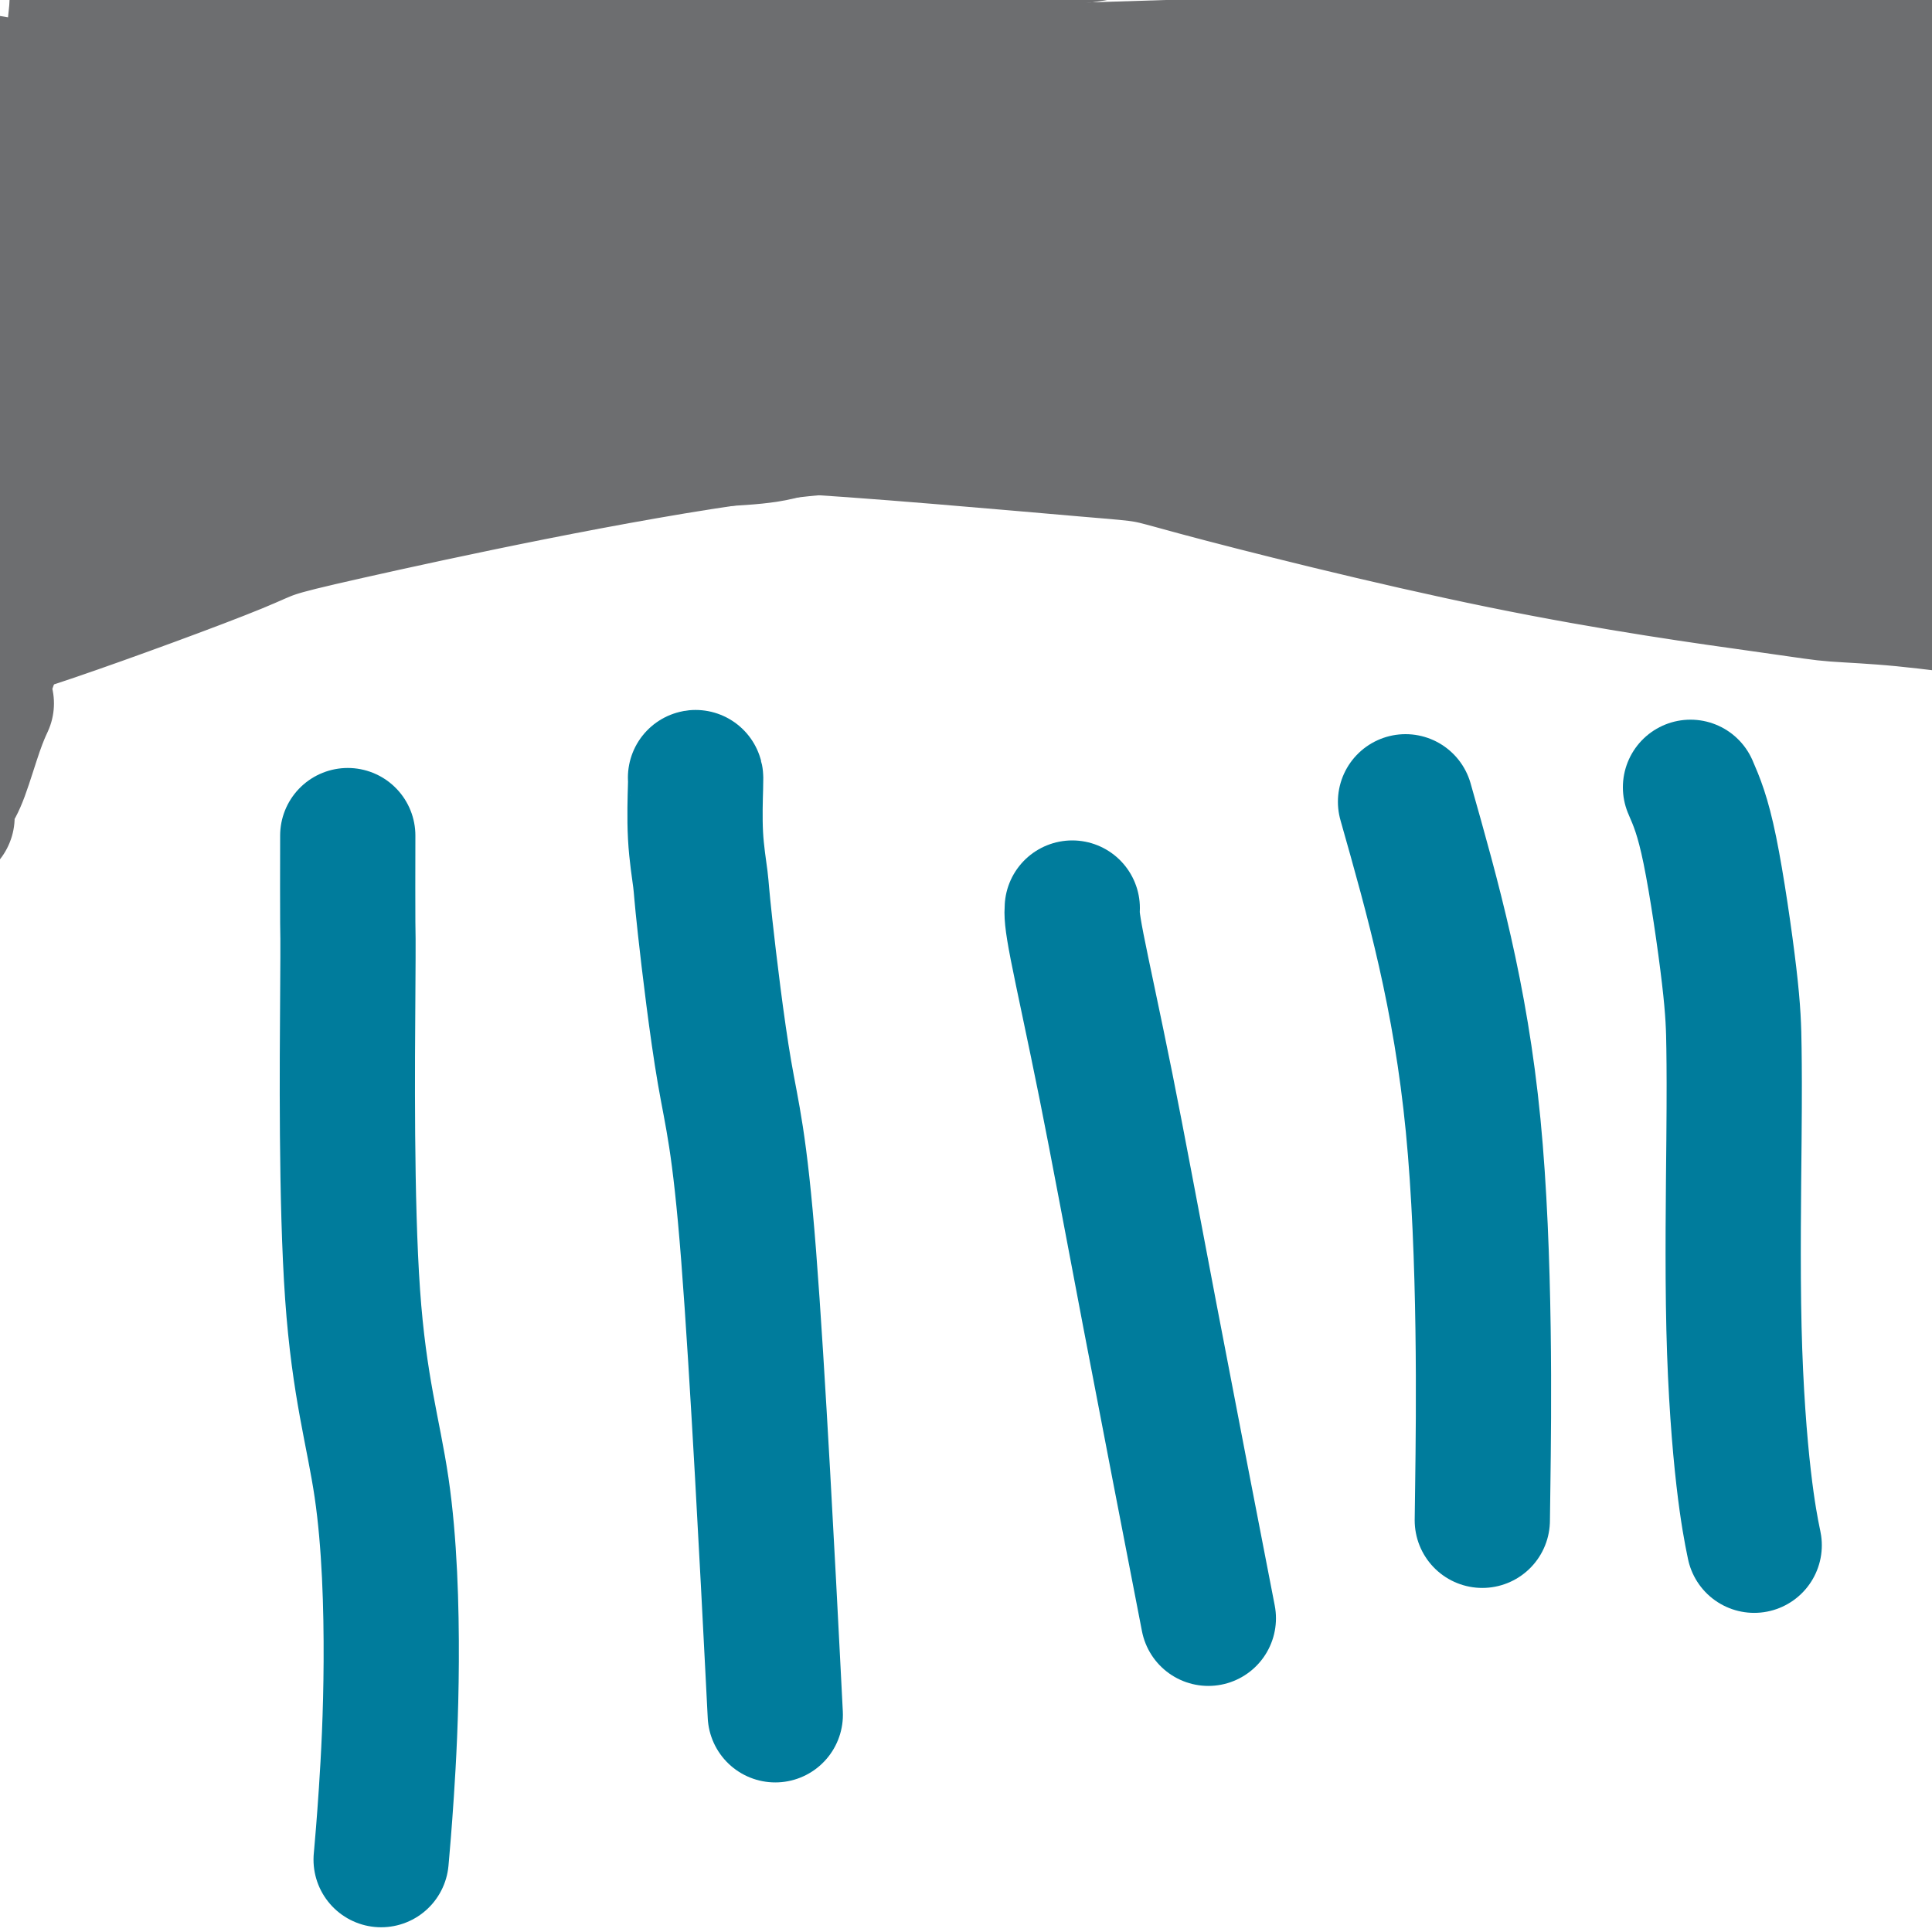 <svg viewBox='0 0 400 400' version='1.1' xmlns='http://www.w3.org/2000/svg' xmlns:xlink='http://www.w3.org/1999/xlink'><g fill='none' stroke='#6D6E70' stroke-width='28' stroke-linecap='round' stroke-linejoin='round'><path d='M401,9c-132.667,4.167 -265.333,8.333 -319,10c-53.667,1.667 -28.333,0.833 -3,0'/><path d='M79,19c-58.944,1.289 -45.305,-0.490 -40,-1c5.305,-0.510 2.274,0.247 -2,0c-4.274,-0.247 -9.793,-1.499 -12,-2c-2.207,-0.501 -1.104,-0.250 0,0'/><path d='M2,19c102.419,-1.061 204.838,-2.123 239,-3c34.162,-0.877 0.066,-1.571 8,0c7.934,1.571 57.897,5.407 79,7c21.103,1.593 13.347,0.942 7,0c-6.347,-0.942 -11.286,-2.177 4,0c15.286,2.177 50.796,7.765 65,10c14.204,2.235 7.102,1.118 0,0'/><path d='M31,26c22.065,1.737 44.130,3.474 32,4c-12.130,0.526 -58.455,-0.160 6,0c64.455,0.160 239.689,1.167 306,2c66.311,0.833 23.699,1.494 13,2c-10.699,0.506 10.515,0.859 19,1c8.485,0.141 4.243,0.071 0,0'/><path d='M26,47c-2.544,-0.262 -5.088,-0.523 7,0c12.088,0.523 38.807,1.831 88,-2c49.193,-3.831 120.860,-12.801 172,-14c51.140,-1.199 81.754,5.372 94,8c12.246,2.628 6.123,1.314 0,0'/><path d='M16,54c1.170,0.850 2.340,1.700 4,2c1.660,0.300 3.810,0.050 8,0c4.190,-0.050 10.421,0.101 15,0c4.579,-0.101 7.507,-0.455 20,-2c12.493,-1.545 34.553,-4.282 47,-6c12.447,-1.718 15.283,-2.417 33,-6c17.717,-3.583 50.315,-10.049 71,-14c20.685,-3.951 29.456,-5.388 38,-7c8.544,-1.612 16.861,-3.398 35,-4c18.139,-0.602 46.100,-0.020 63,2c16.900,2.020 22.739,5.477 26,7c3.261,1.523 3.943,1.113 11,4c7.057,2.887 20.490,9.073 27,12c6.510,2.927 6.099,2.596 7,3c0.901,0.404 3.115,1.544 4,2c0.885,0.456 0.443,0.228 0,0'/><path d='M-6,29c0.462,-0.004 0.924,-0.008 1,0c0.076,0.008 -0.234,0.029 0,0c0.234,-0.029 1.013,-0.108 5,-1c3.987,-0.892 11.184,-2.597 16,-4c4.816,-1.403 7.253,-2.504 9,-3c1.747,-0.496 2.806,-0.387 9,-2c6.194,-1.613 17.524,-4.948 28,-8c10.476,-3.052 20.099,-5.821 29,-8c8.901,-2.179 17.079,-3.769 25,-6c7.921,-2.231 15.585,-5.102 38,-9c22.415,-3.898 59.581,-8.824 76,-11c16.419,-2.176 12.091,-1.603 13,-1c0.909,0.603 7.054,1.237 11,1c3.946,-0.237 5.694,-1.346 17,2c11.306,3.346 32.169,11.147 40,14c7.831,2.853 2.631,0.757 8,5c5.369,4.243 21.309,14.825 28,19c6.691,4.175 4.134,1.944 9,6c4.866,4.056 17.156,14.400 23,19c5.844,4.600 5.241,3.457 5,3c-0.241,-0.457 -0.121,-0.229 0,0'/><path d='M97,0c10.702,-0.770 21.404,-1.540 34,-3c12.596,-1.460 27.087,-3.610 39,-5c11.913,-1.390 21.250,-2.020 32,-3c10.750,-0.980 22.913,-2.311 26,-3c3.087,-0.689 -2.902,-0.738 15,0c17.902,0.738 59.695,2.261 78,3c18.305,0.739 13.123,0.693 13,1c-0.123,0.307 4.813,0.967 14,2c9.187,1.033 22.625,2.438 28,3c5.375,0.562 2.688,0.281 0,0'/><path d='M19,15c0.994,-0.174 1.987,-0.348 2,0c0.013,0.348 -0.956,1.216 4,2c4.956,0.784 15.835,1.482 19,2c3.165,0.518 -1.385,0.857 17,1c18.385,0.143 59.704,0.090 78,0c18.296,-0.090 13.568,-0.219 26,0c12.432,0.219 42.024,0.785 59,1c16.976,0.215 21.336,0.078 25,0c3.664,-0.078 6.631,-0.098 9,0c2.369,0.098 4.140,0.315 7,0c2.860,-0.315 6.808,-1.162 8,-2c1.192,-0.838 -0.374,-1.668 -1,-2c-0.626,-0.332 -0.313,-0.166 0,0'/><path d='M-6,16c-5.065,-0.625 -10.129,-1.250 3,1c13.129,2.250 44.453,7.373 59,10c14.547,2.627 12.318,2.756 13,3c0.682,0.244 4.276,0.602 6,1c1.724,0.398 1.577,0.835 5,2c3.423,1.165 10.417,3.058 15,4c4.583,0.942 6.754,0.933 9,1c2.246,0.067 4.566,0.210 7,0c2.434,-0.210 4.981,-0.774 6,-1c1.019,-0.226 0.509,-0.113 0,0'/><path d='M24,-13c0.005,-0.252 0.009,-0.504 0,0c-0.009,0.504 -0.033,1.763 0,2c0.033,0.237 0.121,-0.547 0,0c-0.121,0.547 -0.453,2.426 -1,3c-0.547,0.574 -1.309,-0.158 -2,0c-0.691,0.158 -1.309,1.207 -2,2c-0.691,0.793 -1.453,1.330 -2,2c-0.547,0.670 -0.879,1.471 -1,2c-0.121,0.529 -0.033,0.785 0,1c0.033,0.215 0.009,0.391 0,1c-0.009,0.609 -0.002,1.653 0,2c0.002,0.347 0.001,-0.003 0,1c-0.001,1.003 -0.000,3.359 0,5c0.000,1.641 0.000,2.566 0,3c-0.000,0.434 -0.000,0.376 0,1c0.000,0.624 0.000,1.928 0,5c-0.000,3.072 -0.000,7.911 0,10c0.000,2.089 0.000,1.428 0,4c-0.000,2.572 -0.000,8.378 0,11c0.000,2.622 0.000,2.061 0,2c-0.000,-0.061 -0.000,0.379 0,1c0.000,0.621 0.000,1.424 0,2c-0.000,0.576 -0.000,0.924 0,1c0.000,0.076 0.000,-0.121 0,0c-0.000,0.121 -0.000,0.561 0,1'/><path d='M16,49c0.000,7.898 0.000,2.642 0,1c-0.000,-1.642 -0.000,0.329 0,1c0.000,0.671 0.001,0.041 0,0c-0.001,-0.041 -0.004,0.507 0,1c0.004,0.493 0.015,0.930 0,2c-0.015,1.070 -0.055,2.774 0,4c0.055,1.226 0.204,1.975 0,3c-0.204,1.025 -0.761,2.327 -1,4c-0.239,1.673 -0.161,3.716 0,5c0.161,1.284 0.406,1.807 0,3c-0.406,1.193 -1.463,3.055 -2,4c-0.537,0.945 -0.554,0.973 0,1c0.554,0.027 1.679,0.055 2,0c0.321,-0.055 -0.162,-0.191 0,0c0.162,0.191 0.971,0.709 1,1c0.029,0.291 -0.721,0.354 0,1c0.721,0.646 2.911,1.876 4,2c1.089,0.124 1.075,-0.858 4,0c2.925,0.858 8.789,3.554 14,5c5.211,1.446 9.770,1.640 13,2c3.230,0.360 5.131,0.885 7,1c1.869,0.115 3.705,-0.179 8,0c4.295,0.179 11.048,0.831 17,1c5.952,0.169 11.102,-0.147 16,0c4.898,0.147 9.542,0.756 14,1c4.458,0.244 8.729,0.122 13,0'/><path d='M126,92c12.571,0.362 9.998,0.266 11,0c1.002,-0.266 5.579,-0.701 10,-1c4.421,-0.299 8.685,-0.461 12,-1c3.315,-0.539 5.679,-1.454 12,-3c6.321,-1.546 16.598,-3.721 15,-3c-1.598,0.721 -15.069,4.339 5,-2c20.069,-6.339 73.680,-22.634 94,-29c20.320,-6.366 7.350,-2.802 9,-2c1.650,0.802 17.921,-1.159 24,-2c6.079,-0.841 1.966,-0.563 10,-1c8.034,-0.437 28.217,-1.589 36,-2c7.783,-0.411 3.167,-0.082 1,0c-2.167,0.082 -1.886,-0.083 0,0c1.886,0.083 5.378,0.415 11,2c5.622,1.585 13.373,4.425 22,7c8.627,2.575 18.130,4.886 24,6c5.870,1.114 8.106,1.033 9,1c0.894,-0.033 0.447,-0.016 0,0'/><path d='M32,82c-0.043,0.143 -0.086,0.285 0,0c0.086,-0.285 0.302,-0.999 9,-2c8.698,-1.001 25.877,-2.290 31,-3c5.123,-0.710 -1.809,-0.841 20,-4c21.809,-3.159 72.358,-9.346 94,-12c21.642,-2.654 14.375,-1.774 20,-2c5.625,-0.226 24.140,-1.556 43,-3c18.860,-1.444 38.065,-3.000 52,-4c13.935,-1.000 22.601,-1.443 32,-2c9.399,-0.557 19.530,-1.227 28,-2c8.470,-0.773 15.277,-1.649 18,-2c2.723,-0.351 1.361,-0.175 0,0'/><path d='M97,39c-1.640,0.363 -3.280,0.726 -5,1c-1.720,0.274 -3.521,0.458 -5,1c-1.479,0.542 -2.638,1.441 -3,2c-0.362,0.559 0.071,0.778 0,1c-0.071,0.222 -0.648,0.449 1,1c1.648,0.551 5.521,1.428 8,2c2.479,0.572 3.563,0.840 39,-2c35.437,-2.840 105.228,-8.787 133,-11c27.772,-2.213 13.525,-0.690 13,0c-0.525,0.690 12.672,0.549 24,1c11.328,0.451 20.788,1.494 25,2c4.212,0.506 3.176,0.474 11,2c7.824,1.526 24.506,4.611 32,6c7.494,1.389 5.798,1.082 10,2c4.202,0.918 14.300,3.061 19,4c4.700,0.939 4.002,0.674 3,0c-1.002,-0.674 -2.308,-1.758 -7,-4c-4.692,-2.242 -12.769,-5.640 -16,-7c-3.231,-1.360 -1.615,-0.680 0,0'/><path d='M60,47c-0.619,0.446 -1.238,0.893 -2,1c-0.762,0.107 -1.666,-0.124 -2,0c-0.334,0.124 -0.097,0.604 0,1c0.097,0.396 0.056,0.707 0,1c-0.056,0.293 -0.126,0.569 2,1c2.126,0.431 6.449,1.018 13,1c6.551,-0.018 15.329,-0.639 26,-1c10.671,-0.361 23.235,-0.460 36,-1c12.765,-0.540 25.731,-1.519 36,-2c10.269,-0.481 17.842,-0.464 30,0c12.158,0.464 28.902,1.375 38,2c9.098,0.625 10.550,0.964 16,1c5.450,0.036 14.898,-0.233 29,0c14.102,0.233 32.858,0.966 40,1c7.142,0.034 2.671,-0.631 6,0c3.329,0.631 14.460,2.559 22,4c7.540,1.441 11.490,2.397 18,4c6.510,1.603 15.581,3.853 23,6c7.419,2.147 13.186,4.189 19,6c5.814,1.811 11.675,3.390 14,4c2.325,0.610 1.114,0.251 0,0c-1.114,-0.251 -2.130,-0.395 -3,-1c-0.870,-0.605 -1.595,-1.670 -3,-2c-1.405,-0.330 -3.490,0.077 -5,0c-1.510,-0.077 -2.445,-0.636 -3,-1c-0.555,-0.364 -0.730,-0.533 -3,-1c-2.270,-0.467 -6.635,-1.234 -11,-2'/><path d='M396,69c-8.145,-1.070 -14.506,-0.246 -17,-1c-2.494,-0.754 -1.120,-3.088 -25,-2c-23.880,1.088 -73.013,5.597 -94,8c-20.987,2.403 -13.829,2.699 -13,3c0.829,0.301 -4.673,0.606 -14,2c-9.327,1.394 -22.480,3.878 -30,5c-7.520,1.122 -9.406,0.881 -35,4c-25.594,3.119 -74.896,9.596 -96,12c-21.104,2.404 -14.011,0.733 -21,4c-6.989,3.267 -28.060,11.473 -40,17c-11.940,5.527 -14.750,8.377 -16,10c-1.250,1.623 -0.941,2.019 -1,2c-0.059,-0.019 -0.484,-0.451 1,-1c1.484,-0.549 4.879,-1.213 16,-5c11.121,-3.787 29.969,-10.696 38,-14c8.031,-3.304 5.247,-3.002 23,-7c17.753,-3.998 56.045,-12.296 84,-16c27.955,-3.704 45.575,-2.815 54,-3c8.425,-0.185 7.657,-1.443 24,0c16.343,1.443 49.797,5.586 71,9c21.203,3.414 30.155,6.097 37,8c6.845,1.903 11.585,3.025 16,4c4.415,0.975 8.506,1.803 15,4c6.494,2.197 15.390,5.764 22,8c6.610,2.236 10.933,3.140 14,4c3.067,0.860 4.876,1.674 5,2c0.124,0.326 -1.438,0.163 -3,0'/><path d='M411,126c-3.545,-0.402 -10.907,-1.408 -17,-2c-6.093,-0.592 -10.919,-0.770 -14,-1c-3.081,-0.230 -4.419,-0.512 -15,-2c-10.581,-1.488 -30.404,-4.182 -54,-9c-23.596,-4.818 -50.963,-11.759 -63,-15c-12.037,-3.241 -8.743,-2.783 -23,-4c-14.257,-1.217 -46.067,-4.108 -64,-5c-17.933,-0.892 -21.991,0.217 -26,0c-4.009,-0.217 -7.969,-1.759 -32,3c-24.031,4.759 -68.131,15.819 -87,22c-18.869,6.181 -12.506,7.482 -11,9c1.506,1.518 -1.845,3.254 -5,10c-3.155,6.746 -6.113,18.504 -8,25c-1.887,6.496 -2.702,7.731 -3,9c-0.298,1.269 -0.077,2.573 0,3c0.077,0.427 0.012,-0.022 0,0c-0.012,0.022 0.031,0.517 0,0c-0.031,-0.517 -0.134,-2.044 0,-3c0.134,-0.956 0.506,-1.339 1,-2c0.494,-0.661 1.112,-1.600 2,-4c0.888,-2.400 2.047,-6.262 3,-9c0.953,-2.738 1.701,-4.354 2,-5c0.299,-0.646 0.150,-0.323 0,0'/><path d='M16,95c0.165,-0.372 0.330,-0.745 1,-1c0.670,-0.255 1.844,-0.394 1,0c-0.844,0.394 -3.706,1.320 6,-1c9.706,-2.320 31.980,-7.888 44,-11c12.020,-3.112 13.788,-3.769 17,-5c3.212,-1.231 7.870,-3.036 10,-4c2.130,-0.964 1.733,-1.087 2,-1c0.267,0.087 1.199,0.385 0,0c-1.199,-0.385 -4.530,-1.453 -9,-2c-4.470,-0.547 -10.081,-0.573 -15,0c-4.919,0.573 -9.146,1.746 -14,3c-4.854,1.254 -10.334,2.591 -13,3c-2.666,0.409 -2.518,-0.109 -7,1c-4.482,1.109 -13.596,3.845 -18,5c-4.404,1.155 -4.099,0.728 -4,1c0.099,0.272 -0.008,1.243 -1,2c-0.992,0.757 -2.867,1.301 -5,2c-2.133,0.699 -4.522,1.555 -7,3c-2.478,1.445 -5.046,3.480 -6,4c-0.954,0.520 -0.295,-0.475 0,-1c0.295,-0.525 0.227,-0.578 1,-2c0.773,-1.422 2.386,-4.211 4,-7'/><path d='M3,84c1.008,-1.502 1.027,-0.257 2,-5c0.973,-4.743 2.900,-15.473 4,-20c1.100,-4.527 1.374,-2.851 2,-7c0.626,-4.149 1.603,-14.125 2,-20c0.397,-5.875 0.215,-7.651 0,-9c-0.215,-1.349 -0.463,-2.272 0,-4c0.463,-1.728 1.636,-4.263 2,-5c0.364,-0.737 -0.080,0.322 0,-2c0.080,-2.322 0.683,-8.026 1,-11c0.317,-2.974 0.349,-3.219 0,-4c-0.349,-0.781 -1.078,-2.098 0,-4c1.078,-1.902 3.962,-4.391 5,-5c1.038,-0.609 0.231,0.660 0,1c-0.231,0.340 0.116,-0.249 1,0c0.884,0.249 2.305,1.335 2,2c-0.305,0.665 -2.338,0.910 1,1c3.338,0.090 12.046,0.024 17,0c4.954,-0.024 6.154,-0.006 7,0c0.846,0.006 1.339,0.002 3,0c1.661,-0.002 4.491,-0.000 6,0c1.509,0.000 1.698,-0.000 1,0c-0.698,0.000 -2.284,0.002 2,0c4.284,-0.002 14.437,-0.007 19,0c4.563,0.007 3.535,0.027 7,0c3.465,-0.027 11.424,-0.100 15,0c3.576,0.100 2.771,0.373 4,1c1.229,0.627 4.494,1.608 6,2c1.506,0.392 1.253,0.196 1,0'/><path d='M113,-5c1.669,0.456 0.342,0.097 -1,0c-1.342,-0.097 -2.698,0.069 -2,0c0.698,-0.069 3.450,-0.371 -5,0c-8.450,0.371 -28.103,1.416 -39,2c-10.897,0.584 -13.038,0.707 -17,1c-3.962,0.293 -9.744,0.757 -14,1c-4.256,0.243 -6.986,0.265 -9,0c-2.014,-0.265 -3.310,-0.817 -4,-1c-0.690,-0.183 -0.772,0.004 -1,0c-0.228,-0.004 -0.601,-0.200 0,0c0.601,0.200 2.177,0.797 3,1c0.823,0.203 0.894,0.014 2,0c1.106,-0.014 3.248,0.149 11,1c7.752,0.851 21.113,2.392 38,3c16.887,0.608 37.300,0.285 46,0c8.700,-0.285 5.688,-0.531 14,0c8.312,0.531 27.949,1.840 38,3c10.051,1.160 10.517,2.173 13,3c2.483,0.827 6.983,1.470 11,2c4.017,0.530 7.550,0.948 17,4c9.450,3.052 24.816,8.738 31,11c6.184,2.262 3.187,1.101 8,3c4.813,1.899 17.436,6.857 26,10c8.564,3.143 13.069,4.471 19,7c5.931,2.529 13.289,6.258 18,8c4.711,1.742 6.775,1.498 9,2c2.225,0.502 4.613,1.751 7,3'/><path d='M332,59c22.190,8.054 18.665,6.190 16,5c-2.665,-1.190 -4.469,-1.705 3,1c7.469,2.705 24.213,8.630 33,12c8.787,3.370 9.618,4.183 11,5c1.382,0.817 3.315,1.636 10,5c6.685,3.364 18.120,9.272 24,12c5.880,2.728 6.203,2.274 6,2c-0.203,-0.274 -0.931,-0.370 -1,0c-0.069,0.370 0.522,1.207 -3,0c-3.522,-1.207 -11.158,-4.457 -19,-7c-7.842,-2.543 -15.890,-4.378 -25,-6c-9.110,-1.622 -19.282,-3.031 -25,-4c-5.718,-0.969 -6.982,-1.500 -12,-2c-5.018,-0.500 -13.791,-0.971 -28,-2c-14.209,-1.029 -33.856,-2.616 -44,-3c-10.144,-0.384 -10.787,0.436 -13,1c-2.213,0.564 -5.998,0.872 -8,1c-2.002,0.128 -2.222,0.075 -2,0c0.222,-0.075 0.885,-0.174 1,0c0.115,0.174 -0.317,0.620 0,1c0.317,0.380 1.383,0.695 3,1c1.617,0.305 3.785,0.602 3,1c-0.785,0.398 -4.522,0.898 6,2c10.522,1.102 35.304,2.807 51,4c15.696,1.193 22.305,1.875 30,2c7.695,0.125 16.475,-0.307 24,0c7.525,0.307 13.795,1.352 17,2c3.205,0.648 3.344,0.899 4,1c0.656,0.101 1.828,0.050 3,0'/><path d='M397,93c20.522,1.414 7.327,0.449 2,0c-5.327,-0.449 -2.788,-0.383 -1,0c1.788,0.383 2.823,1.083 -2,0c-4.823,-1.083 -15.503,-3.949 -23,-6c-7.497,-2.051 -11.810,-3.285 -14,-4c-2.190,-0.715 -2.258,-0.910 -5,-2c-2.742,-1.090 -8.158,-3.076 -11,-4c-2.842,-0.924 -3.111,-0.787 -4,-1c-0.889,-0.213 -2.397,-0.775 -3,-1c-0.603,-0.225 -0.302,-0.112 0,0'/></g>
<g fill='none' stroke='#007C9C' stroke-width='28' stroke-linecap='round' stroke-linejoin='round'><path d='M350,163c1.267,2.920 2.534,5.839 4,13c1.466,7.161 3.130,18.563 4,26c0.870,7.437 0.944,10.908 1,15c0.056,4.092 0.092,8.804 0,19c-0.092,10.196 -0.313,25.877 0,39c0.313,13.123 1.161,23.687 2,31c0.839,7.313 1.668,11.375 2,13c0.332,1.625 0.166,0.812 0,0'/><path d='M222,188c-0.072,1.067 -0.144,2.134 1,8c1.144,5.866 3.502,16.531 6,29c2.498,12.469 5.134,26.742 9,47c3.866,20.258 8.962,46.502 11,57c2.038,10.498 1.019,5.249 0,0'/><path d='M72,173c-0.014,7.530 -0.027,15.060 0,18c0.027,2.940 0.096,1.291 0,15c-0.096,13.709 -0.355,42.775 1,62c1.355,19.225 4.324,28.610 6,40c1.676,11.390 2.057,24.785 2,36c-0.057,11.215 -0.554,20.250 -1,27c-0.446,6.750 -0.842,11.214 -1,13c-0.158,1.786 -0.079,0.893 0,0'/><path d='M144,161c0.029,-0.039 0.058,-0.078 0,2c-0.058,2.078 -0.201,6.274 0,10c0.201,3.726 0.748,6.982 1,9c0.252,2.018 0.208,2.798 1,10c0.792,7.202 2.418,20.827 4,30c1.582,9.173 3.118,13.893 5,38c1.882,24.107 4.109,67.602 5,85c0.891,17.398 0.445,8.699 0,0'/><path d='M291,166c5.689,20.067 11.378,40.133 14,67c2.622,26.867 2.178,60.533 2,74c-0.178,13.467 -0.089,6.733 0,0'/></g>
</svg>